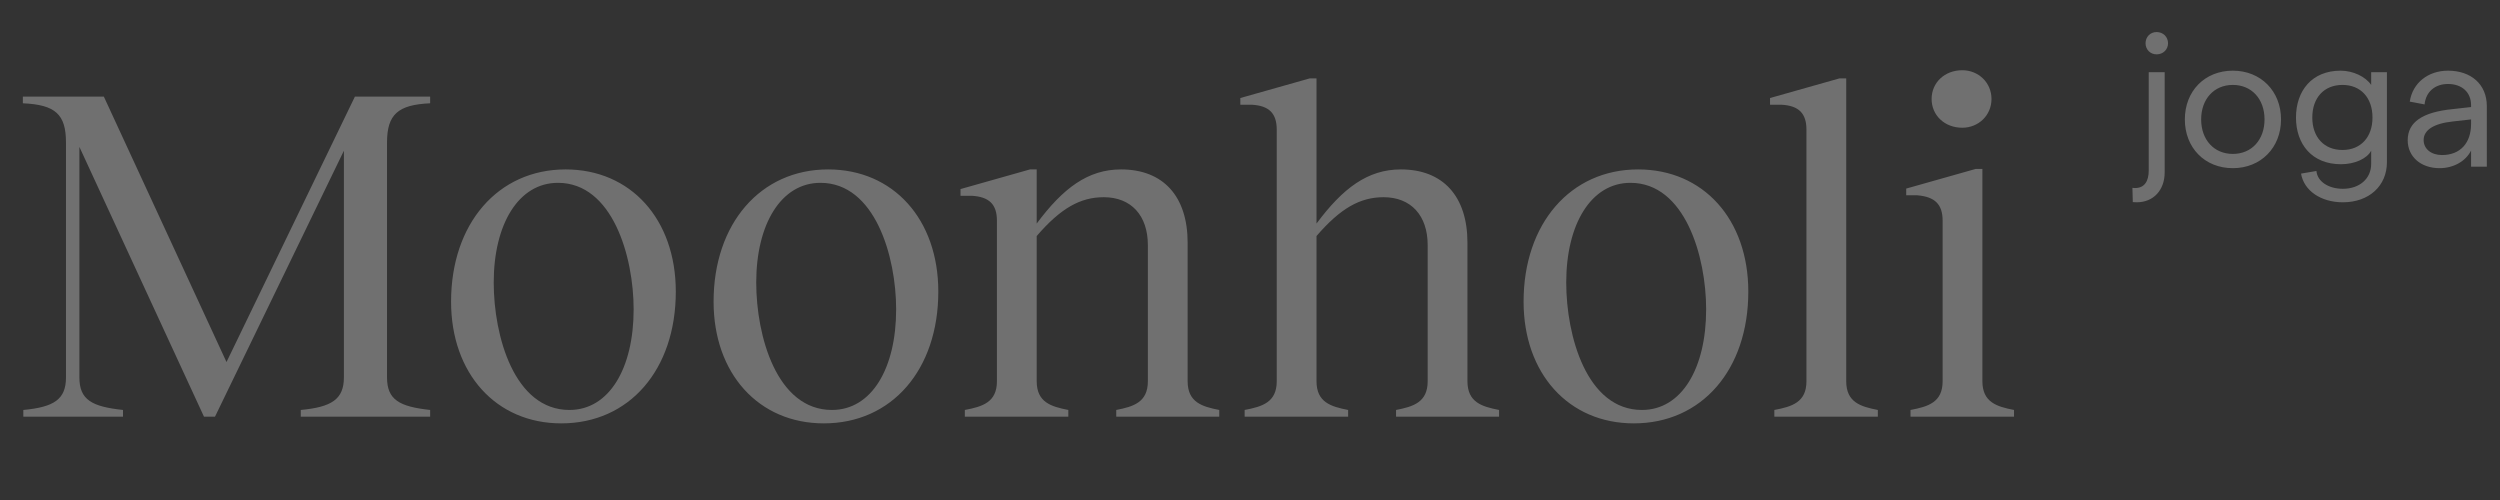 <?xml version="1.0" encoding="UTF-8" standalone="no"?><svg width="240" height="48" viewBox="0 0 240 48" fill="none" xmlns="http://www.w3.org/2000/svg">
<rect x="0" y="0" width="240" height="48" fill="#333333" stroke="none"/>
<path opacity="0.3" d="M41.294 9.916C38.212 10.054 37.154 10.974 37.154 13.688V36.228C37.154 38.39 38.35 39.034 41.294 39.356V40H28.874V39.356C31.818 39.08 33.014 38.344 33.014 36.228V14.47L20.64 40H19.582L7.622 14.102V36.228C7.622 38.39 8.818 39.034 11.808 39.356V40H2.24V39.356C5.184 39.08 6.334 38.344 6.334 36.228V13.688C6.334 10.974 5.322 10.054 2.194 9.916V9.272H9.968L21.744 34.756L34.072 9.272H41.294V9.916ZM53.883 40.644C47.627 40.644 43.303 35.86 43.303 28.96C43.303 21.462 47.811 16.264 54.297 16.264C60.553 16.264 64.877 21.048 64.877 27.994C64.877 35.492 60.415 40.644 53.883 40.644ZM54.665 39.356C58.483 39.356 60.829 35.354 60.829 29.696C60.829 24.636 58.805 17.552 53.561 17.552C49.789 17.552 47.397 21.508 47.397 27.12C47.397 32.272 49.375 39.356 54.665 39.356ZM79.084 40.644C72.828 40.644 68.504 35.86 68.504 28.96C68.504 21.462 73.012 16.264 79.498 16.264C85.754 16.264 90.078 21.048 90.078 27.994C90.078 35.492 85.616 40.644 79.084 40.644ZM79.866 39.356C83.684 39.356 86.03 35.354 86.03 29.696C86.03 24.636 84.006 17.552 78.762 17.552C74.99 17.552 72.598 21.508 72.598 27.12C72.598 32.272 74.576 39.356 79.866 39.356ZM110.195 23.532C110.195 20.68 108.585 18.932 105.963 18.932C103.709 18.932 101.823 19.99 99.523 22.658V36.596C99.523 38.62 100.903 39.034 102.559 39.356V40H92.623V39.356C94.325 39.034 95.705 38.62 95.705 36.596V21.186C95.705 19.622 94.969 18.886 93.267 18.794H92.209V18.15L98.879 16.264H99.523V21.462C102.053 18.058 104.445 16.264 107.619 16.264C111.667 16.264 114.013 18.84 114.013 23.302V36.596C114.013 38.62 115.393 39.034 117.049 39.356V40H107.159V39.356C108.815 39.034 110.195 38.62 110.195 36.596V23.532ZM137.057 23.532C137.057 20.68 135.447 18.932 132.825 18.932C130.571 18.932 128.685 19.99 126.385 22.658V36.596C126.385 38.62 127.765 39.034 129.421 39.356V40H119.485V39.356C121.187 39.034 122.567 38.62 122.567 36.596V12.446C122.567 10.882 121.831 10.146 120.175 10.054H119.071V9.41L125.741 7.524H126.385V21.462C128.915 18.058 131.307 16.264 134.481 16.264C138.529 16.264 140.875 18.84 140.875 23.302V36.596C140.875 38.62 142.255 39.034 143.911 39.356V40H134.021V39.356C135.677 39.034 137.057 38.62 137.057 36.596V23.532ZM156.844 40.644C150.588 40.644 146.264 35.86 146.264 28.96C146.264 21.462 150.772 16.264 157.258 16.264C163.514 16.264 167.838 21.048 167.838 27.994C167.838 35.492 163.376 40.644 156.844 40.644ZM157.626 39.356C161.444 39.356 163.79 35.354 163.79 29.696C163.79 24.636 161.766 17.552 156.522 17.552C152.75 17.552 150.358 21.508 150.358 27.12C150.358 32.272 152.336 39.356 157.626 39.356ZM170.337 39.356C172.039 39.034 173.419 38.62 173.419 36.596V12.446C173.419 10.882 172.683 10.146 171.027 10.054H169.923V9.41L176.593 7.524H177.237V36.596C177.237 38.62 178.617 39.034 180.273 39.356V40H170.337V39.356ZM183.41 39.356C185.112 39.034 186.492 38.62 186.492 36.596V21.186C186.492 19.622 185.756 18.886 184.054 18.748H182.996V18.104L189.666 16.218H190.31V36.596C190.31 38.62 191.69 39.034 193.346 39.356V40H183.41V39.356ZM188.378 12.262C186.676 12.262 185.434 11.066 185.434 9.502C185.434 7.938 186.676 6.742 188.378 6.742C189.942 6.742 191.184 7.938 191.184 9.502C191.184 11.066 189.942 12.262 188.378 12.262Z" fill="white"/>
<path opacity="0.3" d="M205.126 19.42C205 19.42 204.748 19.402 204.748 19.402L204.712 18.034C204.838 18.052 204.874 18.052 204.964 18.052C205.864 18.052 206.278 17.404 206.278 16.36V6.928H207.808V16.558C207.808 18.232 206.746 19.42 205.126 19.42ZM205.972 4.156C205.972 3.544 206.422 3.076 207.034 3.076C207.664 3.076 208.132 3.544 208.132 4.156C208.132 4.75 207.664 5.218 207.034 5.218C206.422 5.218 205.972 4.75 205.972 4.156ZM214.353 16.144C211.653 16.144 209.745 14.182 209.745 11.464C209.745 8.746 211.653 6.784 214.353 6.784C217.035 6.784 218.979 8.746 218.979 11.464C218.979 14.182 217.035 16.144 214.353 16.144ZM211.311 11.464C211.311 13.408 212.535 14.776 214.353 14.776C216.171 14.776 217.395 13.408 217.395 11.464C217.395 9.52 216.171 8.152 214.353 8.152C212.535 8.152 211.311 9.52 211.311 11.464ZM224.735 15.766C221.945 15.766 220.415 13.84 220.415 11.284C220.415 8.71 221.945 6.784 224.699 6.784C225.905 6.784 227.093 7.36 227.633 8.152V6.928H229.145V15.568C229.145 17.854 227.417 19.42 224.915 19.42C222.809 19.42 221.171 18.304 220.901 16.666L222.377 16.414C222.467 17.422 223.529 18.124 224.915 18.124C226.517 18.124 227.633 17.152 227.633 15.73V14.47C227.219 15.244 226.031 15.766 224.735 15.766ZM221.981 11.284C221.981 13.174 223.115 14.398 224.879 14.398C226.625 14.398 227.759 13.174 227.759 11.284C227.759 9.376 226.625 8.152 224.879 8.152C223.115 8.152 221.981 9.376 221.981 11.284ZM237.223 10.096C237.223 8.854 236.341 8.062 235.009 8.062C233.767 8.062 232.885 8.8 232.759 10.024L231.337 9.754C231.607 7.954 233.101 6.784 235.009 6.784C237.205 6.784 238.735 8.08 238.735 10.186V16H237.223V14.452C236.701 15.496 235.513 16.144 234.199 16.144C232.381 16.144 231.139 15.028 231.139 13.462C231.139 11.716 232.561 10.762 235.459 10.474L237.223 10.276V10.096ZM232.669 13.444C232.669 14.29 233.389 14.884 234.433 14.884C236.197 14.884 237.223 13.714 237.223 11.896V11.464L235.459 11.662C233.623 11.86 232.669 12.49 232.669 13.444Z" fill="white"/>
</svg>
